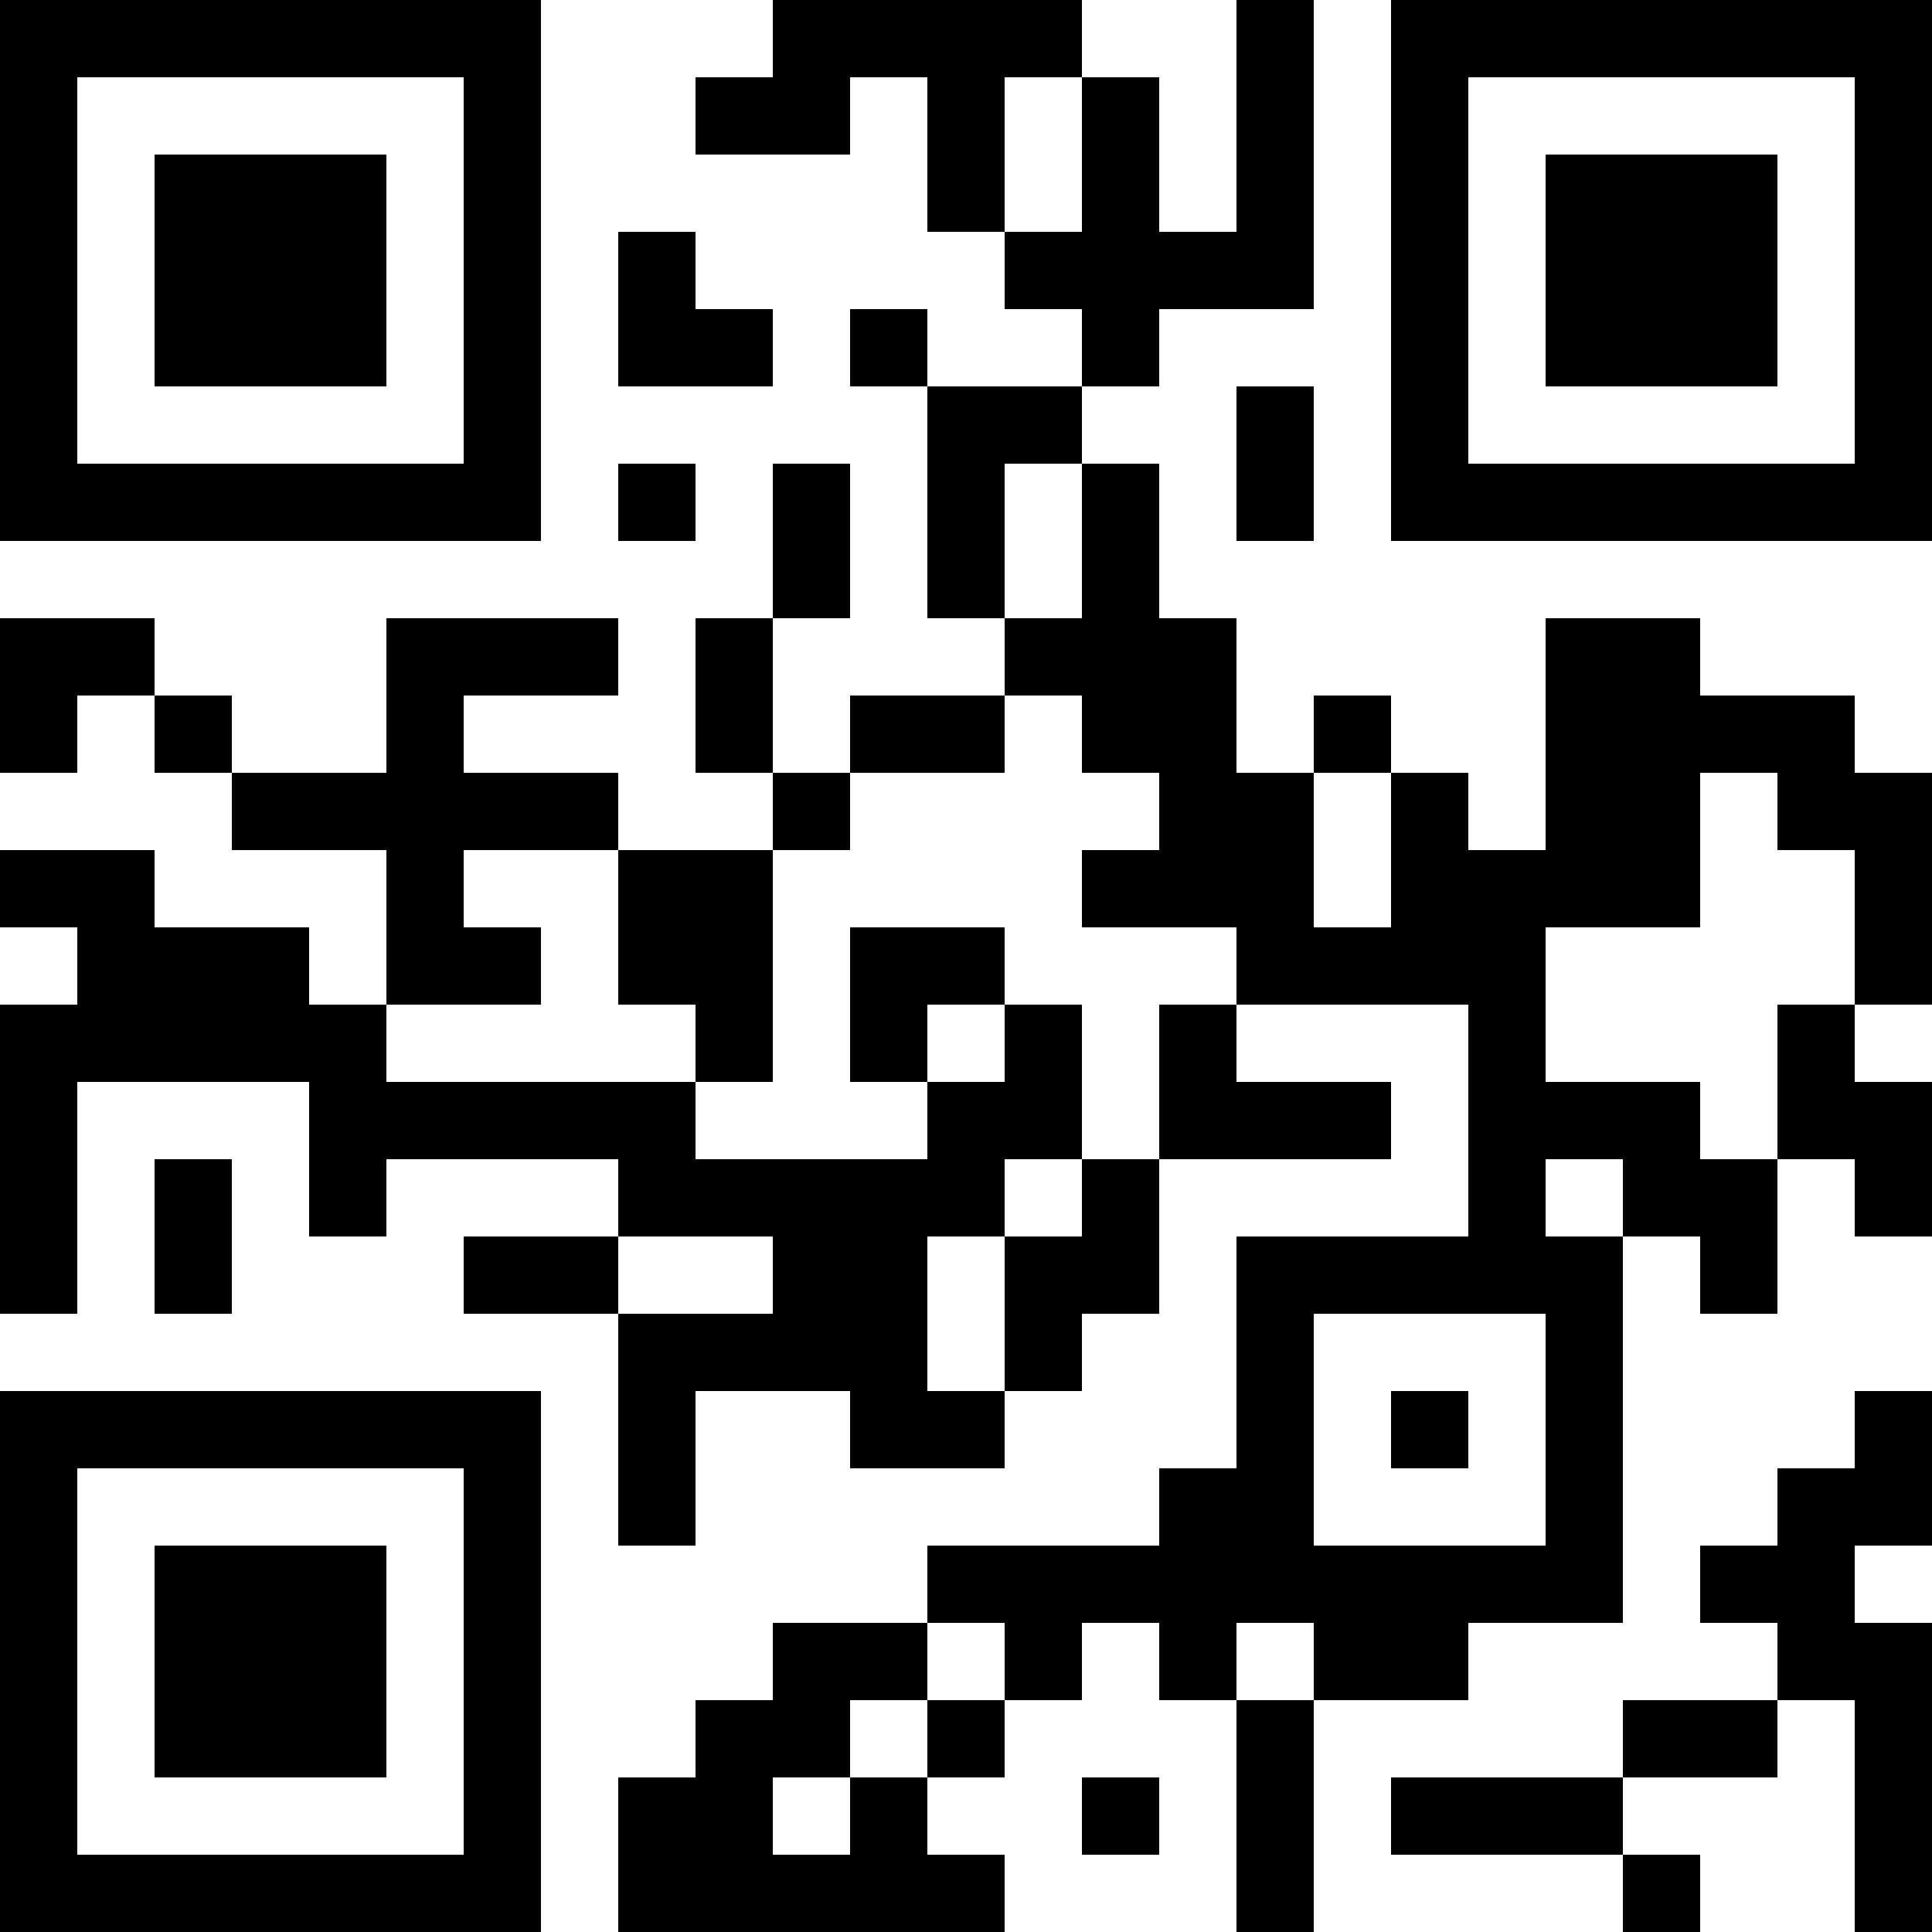<?xml version="1.0" encoding="UTF-8"?>
<svg xmlns="http://www.w3.org/2000/svg" version="1.1" width="1000" height="1000" viewBox="0 0 1000 1000"><rect x="0" y="0" width="1000" height="1000" fill="#ffffff"/><g transform="scale(40)"><g transform="translate(0,0)"><path fill-rule="evenodd" d="M10 0L10 1L9 1L9 2L11 2L11 1L12 1L12 3L13 3L13 4L14 4L14 5L12 5L12 4L11 4L11 5L12 5L12 8L13 8L13 9L11 9L11 10L10 10L10 8L11 8L11 6L10 6L10 8L9 8L9 10L10 10L10 11L8 11L8 10L6 10L6 9L8 9L8 8L5 8L5 10L3 10L3 9L2 9L2 8L0 8L0 10L1 10L1 9L2 9L2 10L3 10L3 11L5 11L5 13L4 13L4 12L2 12L2 11L0 11L0 12L1 12L1 13L0 13L0 17L1 17L1 14L4 14L4 16L5 16L5 15L8 15L8 16L6 16L6 17L8 17L8 20L9 20L9 18L11 18L11 19L13 19L13 18L14 18L14 17L15 17L15 15L18 15L18 14L16 14L16 13L19 13L19 16L16 16L16 19L15 19L15 20L12 20L12 21L10 21L10 22L9 22L9 23L8 23L8 25L13 25L13 24L12 24L12 23L13 23L13 22L14 22L14 21L15 21L15 22L16 22L16 25L17 25L17 22L19 22L19 21L21 21L21 16L22 16L22 17L23 17L23 15L24 15L24 16L25 16L25 14L24 14L24 13L25 13L25 10L24 10L24 9L22 9L22 8L20 8L20 11L19 11L19 10L18 10L18 9L17 9L17 10L16 10L16 8L15 8L15 6L14 6L14 5L15 5L15 4L17 4L17 0L16 0L16 3L15 3L15 1L14 1L14 0ZM13 1L13 3L14 3L14 1ZM8 3L8 5L10 5L10 4L9 4L9 3ZM16 5L16 7L17 7L17 5ZM8 6L8 7L9 7L9 6ZM13 6L13 8L14 8L14 6ZM13 9L13 10L11 10L11 11L10 11L10 14L9 14L9 13L8 13L8 11L6 11L6 12L7 12L7 13L5 13L5 14L9 14L9 15L12 15L12 14L13 14L13 13L14 13L14 15L13 15L13 16L12 16L12 18L13 18L13 16L14 16L14 15L15 15L15 13L16 13L16 12L14 12L14 11L15 11L15 10L14 10L14 9ZM17 10L17 12L18 12L18 10ZM22 10L22 12L20 12L20 14L22 14L22 15L23 15L23 13L24 13L24 11L23 11L23 10ZM11 12L11 14L12 14L12 13L13 13L13 12ZM2 15L2 17L3 17L3 15ZM20 15L20 16L21 16L21 15ZM8 16L8 17L10 17L10 16ZM17 17L17 20L20 20L20 17ZM18 18L18 19L19 19L19 18ZM24 18L24 19L23 19L23 20L22 20L22 21L23 21L23 22L21 22L21 23L18 23L18 24L21 24L21 25L22 25L22 24L21 24L21 23L23 23L23 22L24 22L24 25L25 25L25 21L24 21L24 20L25 20L25 18ZM12 21L12 22L11 22L11 23L10 23L10 24L11 24L11 23L12 23L12 22L13 22L13 21ZM16 21L16 22L17 22L17 21ZM14 23L14 24L15 24L15 23ZM0 0L0 7L7 7L7 0ZM1 1L1 6L6 6L6 1ZM2 2L2 5L5 5L5 2ZM18 0L18 7L25 7L25 0ZM19 1L19 6L24 6L24 1ZM20 2L20 5L23 5L23 2ZM0 18L0 25L7 25L7 18ZM1 19L1 24L6 24L6 19ZM2 20L2 23L5 23L5 20Z" fill="#000000"/></g></g></svg>
